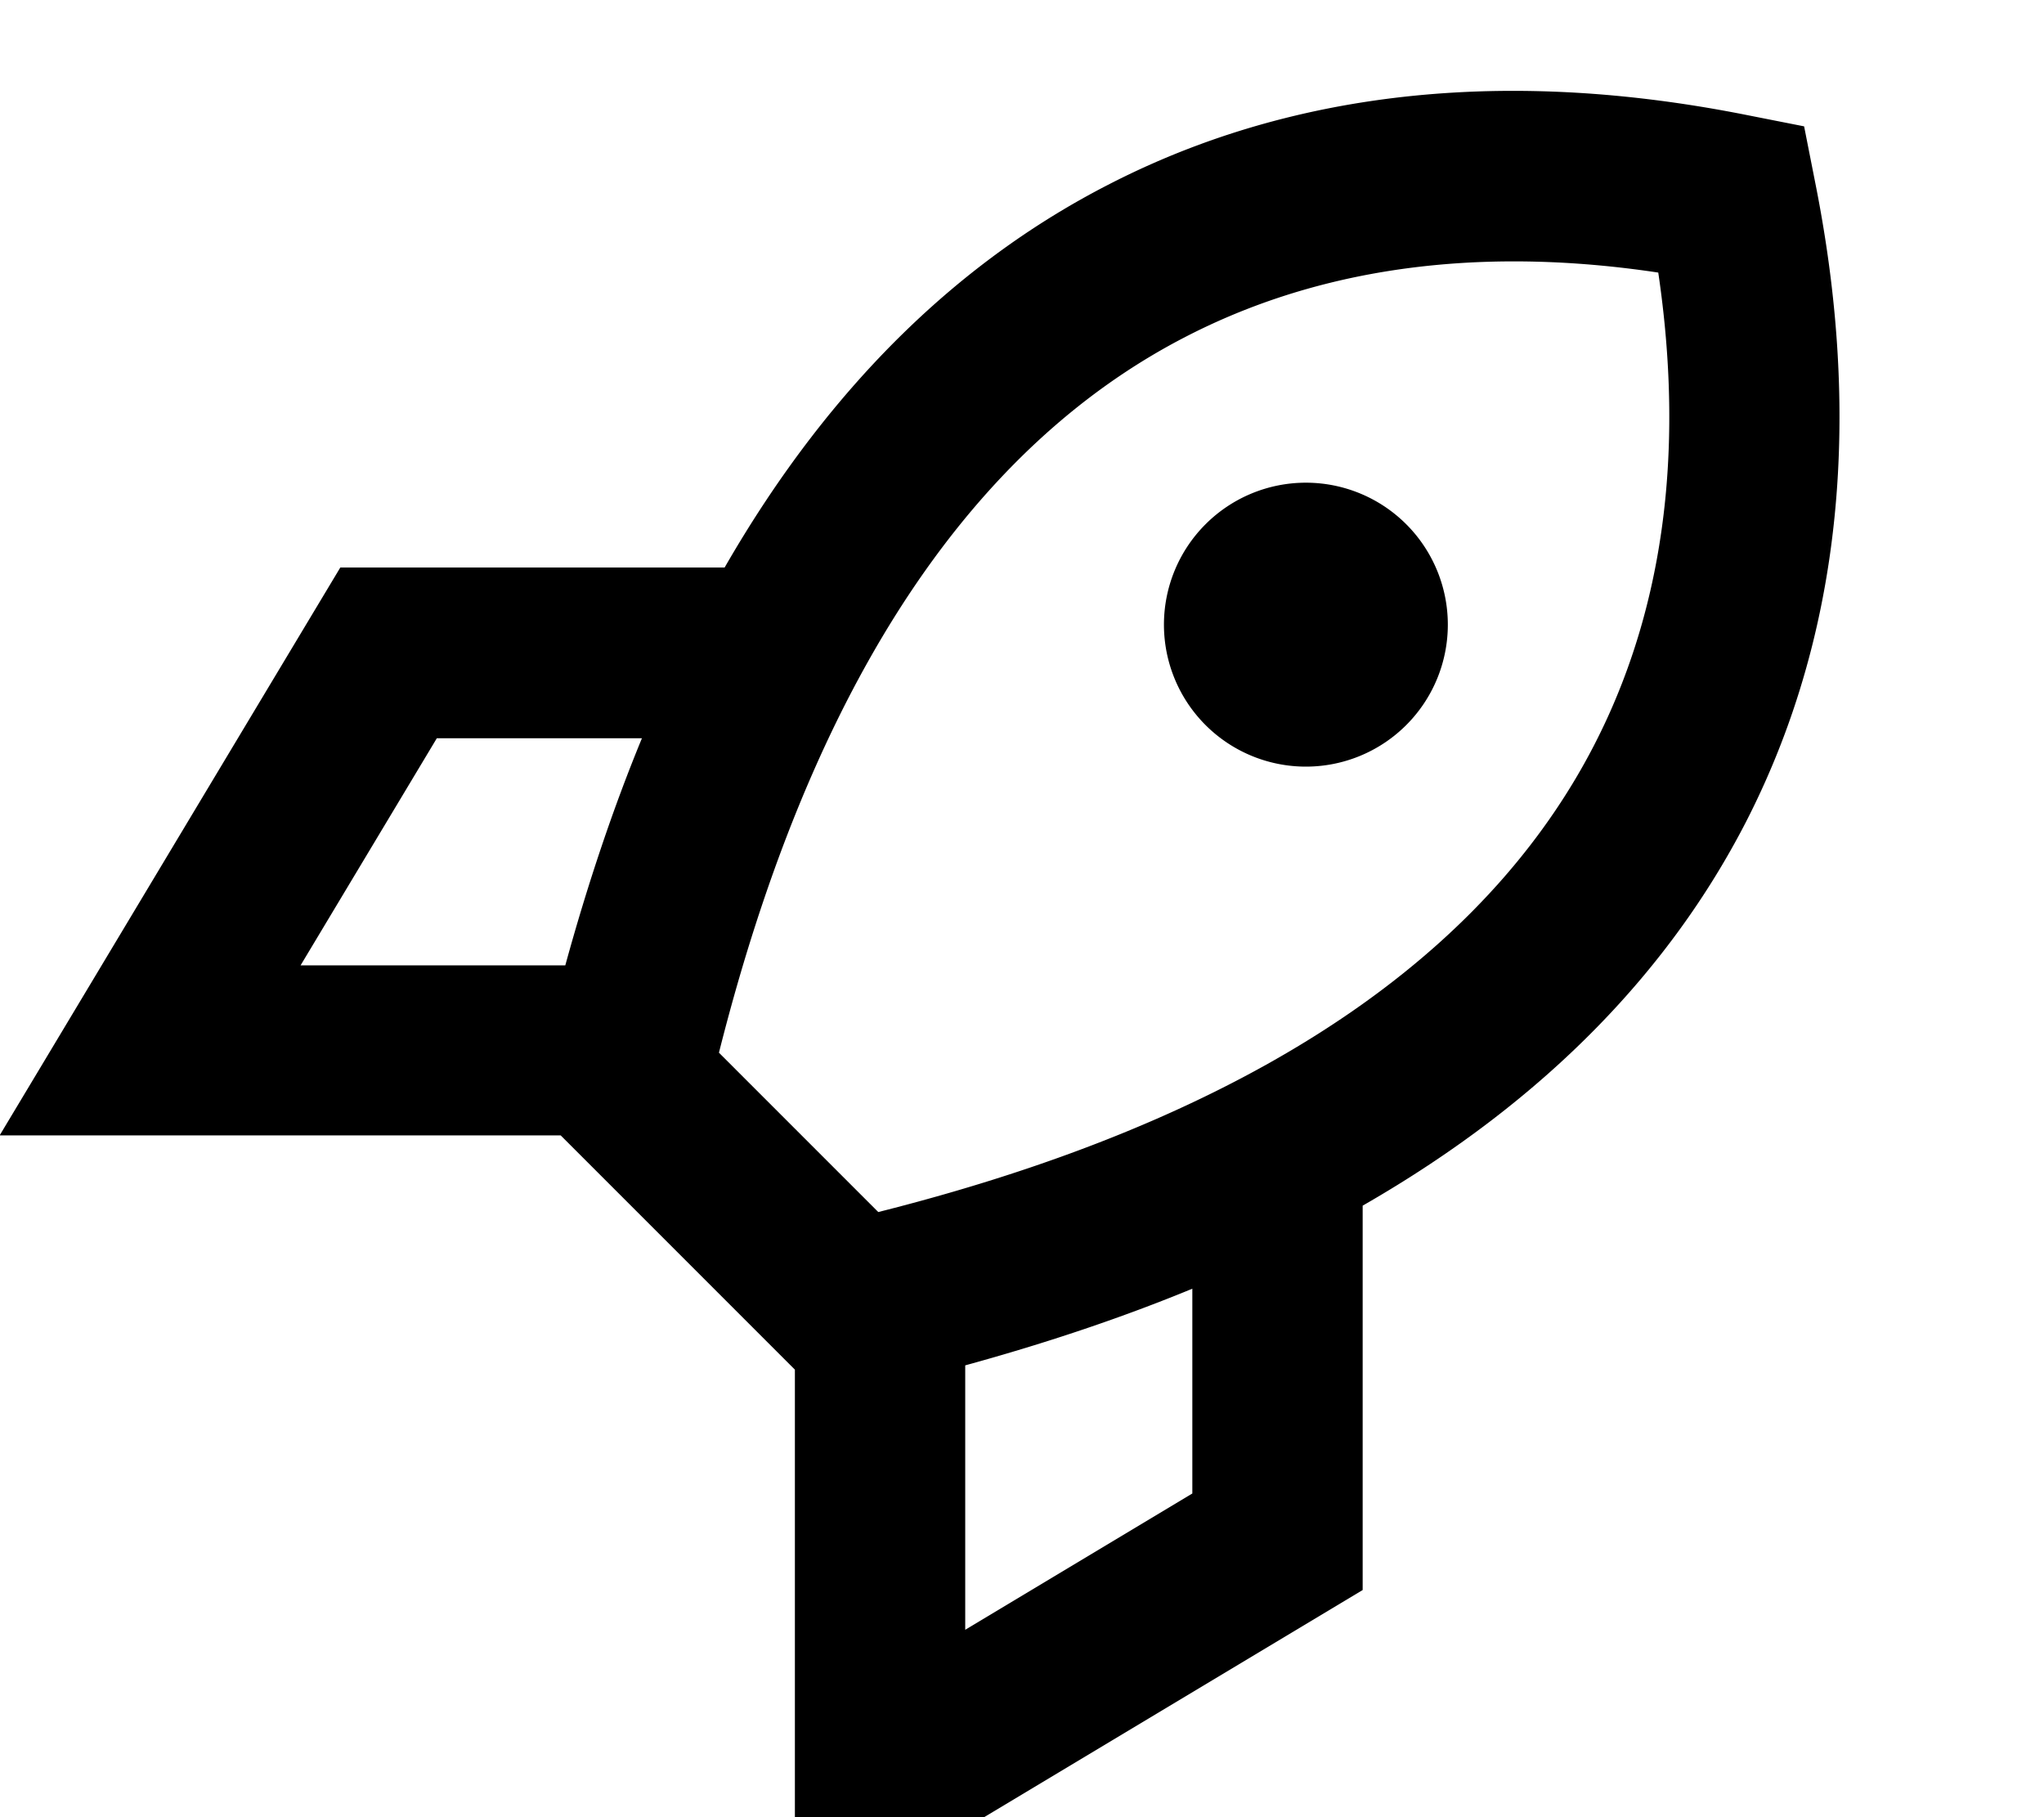<svg xmlns="http://www.w3.org/2000/svg" viewBox="0 0 576 512"><!--! Font Awesome Pro 7.0.0 by @fontawesome - https://fontawesome.com License - https://fontawesome.com/license (Commercial License) Copyright 2025 Fonticons, Inc. --><path fill="currentColor" d="M508.4 35.6l3.1 15.7c9 45 14.7 114-19.7 180.7-20.7 40-54.8 77.3-107.8 107.7L384 448c-85.3 51.2-138.7 83.2-160 96l0-158.1-1-1-64-64-1-1-158.1 0c12.8-21.3 44.8-74.7 96-160l108.3 0C234.7 106.9 272 72.8 312 52.2 378.7 17.7 447.7 23.5 492.7 32.5l15.7 3.1zM336 363.1c-19.4 8-40.7 15.2-64 21.6l0 74.5 64-38.4 0-57.8zM159.3 272c6.4-23.3 13.6-44.6 21.6-64l-57.8 0-38.4 64 74.5 0zm43.2 24.5l45 45c119.9-30.2 176-81.7 201.7-131.5 23.7-45.9 23.8-94.6 18.1-133.2-38.6-5.8-87.3-5.6-133.2 18.1-49.9 25.7-101.3 81.9-131.5 201.7zM368 136a40 40 0 1 1 0 80 40 40 0 1 1 0-80z"/></svg>